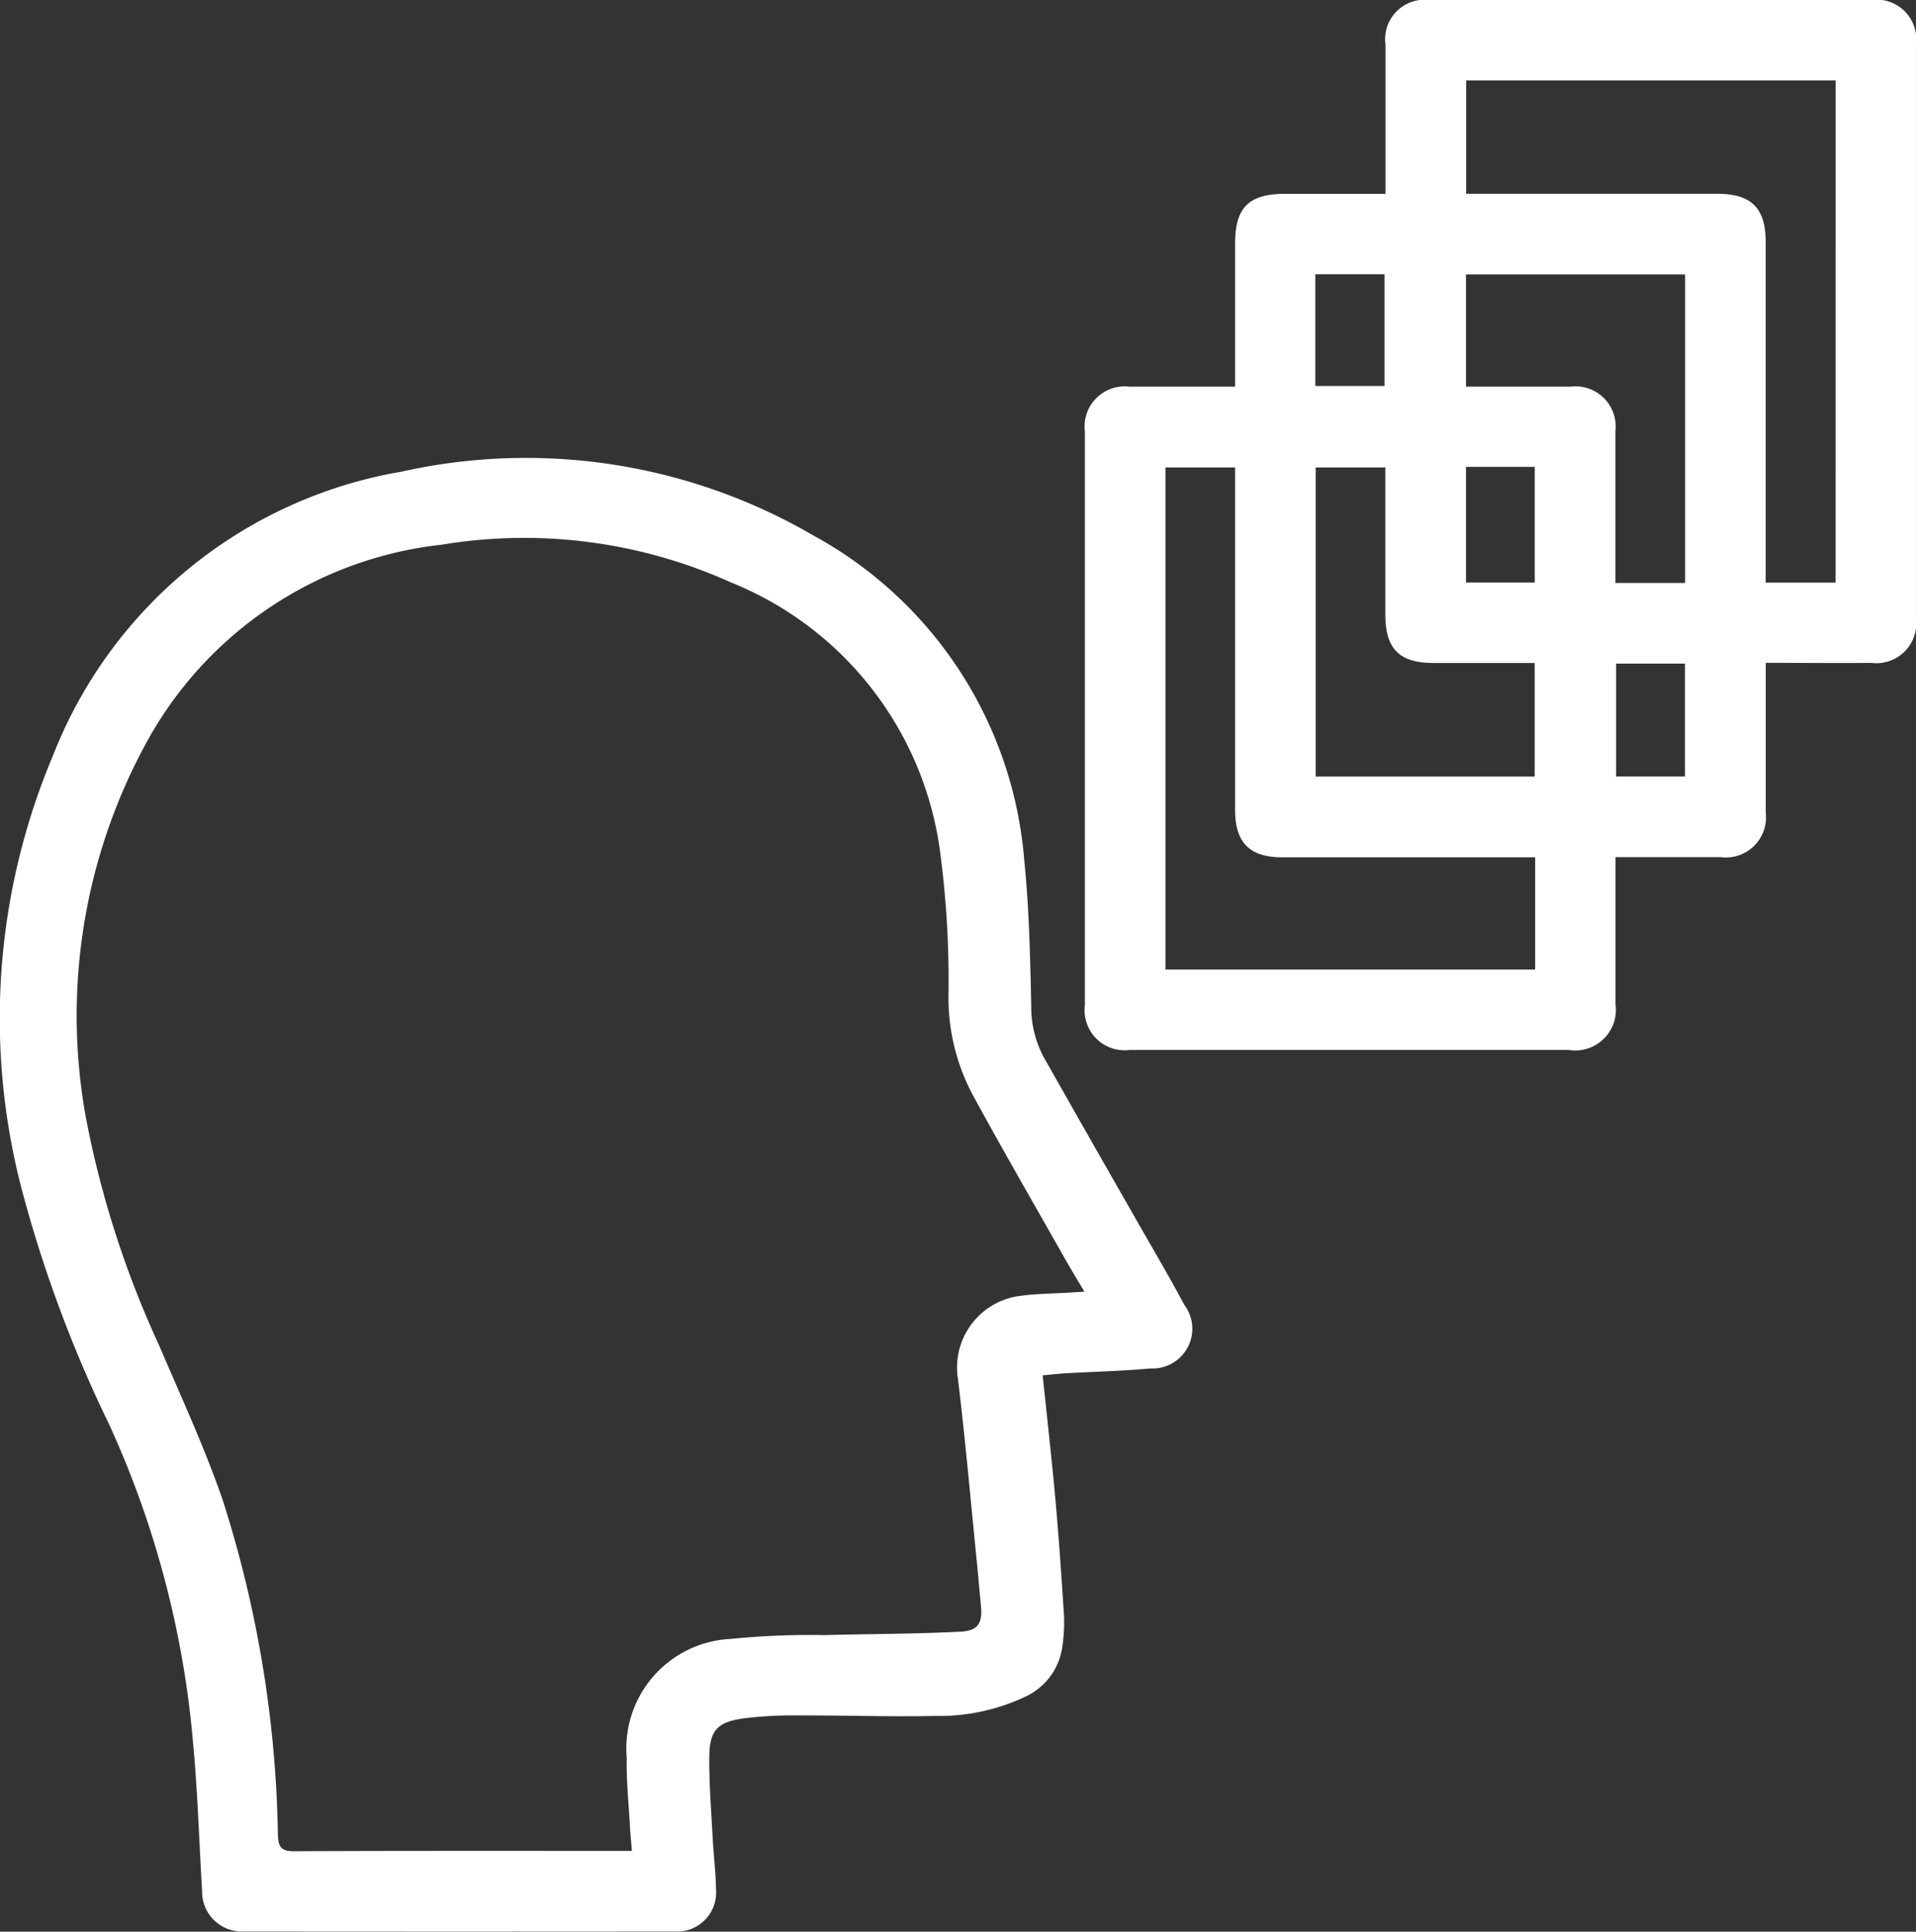 <svg xmlns="http://www.w3.org/2000/svg" xmlns:xlink="http://www.w3.org/1999/xlink" width="65.107" height="65.643" viewBox="0 0 65.107 65.643">
  <rect x="0" y="0" width="65.107" height="65.643" fill="#333333" stroke="none"/>
  <defs>
    <clipPath id="clip-path">
      <rect id="Rectangle_18" data-name="Rectangle 18" width="65.107" height="65.643" fill="none"/>
    </clipPath>
  </defs>
  <g id="seffaf" transform="translate(-1400 -1224.803)">
    <g id="Group_30" data-name="Group 30" transform="translate(1400 1224.803)">
      <g id="Group_29" data-name="Group 29" clip-path="url(#clip-path)">
        <path id="Path_229" data-name="Path 229" d="M437.775,13.14c0-1.659,0-3.259,0-4.86,0-1.229.465-1.693,1.7-1.693h3.41V6.106q0-2.3,0-4.6A1.34,1.34,0,0,1,444.369,0q7.51,0,15.02,0a1.35,1.35,0,0,1,1.523,1.515q0,9.744,0,19.488a1.357,1.357,0,0,1-1.521,1.523c-1.021.011-2.042,0-3.063,0h-.521v.486q0,2.3,0,4.6a1.365,1.365,0,0,1-1.531,1.516c-1.174,0-2.349,0-3.575,0,0,.184,0,.335,0,.486q0,2.255,0,4.51a1.379,1.379,0,0,1-1.575,1.557q-7.467,0-14.935,0a1.363,1.363,0,0,1-1.52-1.527q0-9.744,0-19.487a1.365,1.365,0,0,1,1.522-1.527c1.175,0,2.35,0,3.585,0M458.182,2.734H445.628V6.586h8.544c1.142,0,1.633.487,1.633,1.628q0,5.532,0,11.063V19.8h2.376Zm-10.21,26.4h-8.591c-1.111,0-1.606-.5-1.606-1.611q0-5.593,0-11.187v-.449h-2.366v17.06h12.563Zm-5.091-13.248h-2.368V26.39h7.443V22.53c-1.163,0-2.294,0-3.426,0-1.178,0-1.649-.478-1.649-1.65,0-1.656,0-3.312,0-5m10.185,3.929V9.326h-7.445V13.14c1.2,0,2.377,0,3.552,0a1.364,1.364,0,0,1,1.525,1.52q0,2.338,0,4.677v.473Zm-7.444-.013h2.336V15.866h-2.336Zm5.1,6.593h2.34V22.551h-2.34Zm-10.22-13.272h2.352V9.32h-2.352Z" transform="translate(-395.806 0)" fill="#fff"/>
        <path id="Path_230" data-name="Path 230" d="M35.431,214.055c.15,1.45.309,2.842.434,4.236.118,1.312.207,2.628.291,3.943a5.459,5.459,0,0,1-.049.974,2.2,2.2,0,0,1-1.288,1.777,6.865,6.865,0,0,1-3.053.644c-1.545.031-3.091-.022-4.636-.017a13.668,13.668,0,0,0-1.864.1c-.9.127-1.158.414-1.164,1.321s.066,1.812.114,2.718c.031.594.106,1.187.115,1.782a1.324,1.324,0,0,1-1.406,1.42q-7.319.007-14.638,0a1.353,1.353,0,0,1-1.42-1.375c-.1-1.684-.15-3.372-.308-5.051a32.721,32.721,0,0,0-2.845-10.794A44.243,44.243,0,0,1,.73,207.7,22.965,22.965,0,0,1,1.8,192.994a15.516,15.516,0,0,1,11.844-9.649,19.407,19.407,0,0,1,14.006,2.175,13.834,13.834,0,0,1,7.156,11.041c.166,1.634.2,3.283.236,4.927a3.622,3.622,0,0,0,.422,1.751q1.56,2.755,3.131,5.5c.553.973,1.124,1.936,1.651,2.923A1.35,1.35,0,0,1,39.1,213.82c-.945.088-1.9.108-2.844.163-.277.016-.553.047-.83.071m-13.954,16.16c-.026-.314-.052-.565-.065-.817-.042-.778-.127-1.558-.11-2.335a3.726,3.726,0,0,1,3.524-4.05A27.015,27.015,0,0,1,28,222.882c1.542-.041,3.087-.038,4.627-.116.636-.033.77-.3.7-.95-.048-.479-.087-.96-.135-1.439-.209-2.072-.389-4.148-.642-6.214a2.453,2.453,0,0,1,2.047-2.8c.587-.085,1.186-.085,1.779-.123l.473-.029c-.238-.4-.444-.736-.638-1.078-1.053-1.861-2.125-3.713-3.147-5.591a7.013,7.013,0,0,1-.834-3.425,33,33,0,0,0-.294-4.92,11.5,11.5,0,0,0-7.11-9.093,17.074,17.074,0,0,0-9.808-1.278,13.051,13.051,0,0,0-10.061,6.76,19.35,19.35,0,0,0-2.027,12.772A33.351,33.351,0,0,0,5.4,213.02c.744,1.744,1.545,3.471,2.164,5.26a39.357,39.357,0,0,1,1.88,11.409c.017.43.14.539.564.537,3.659-.017,7.319-.01,10.978-.011h.493" transform="translate(0 -167.317)" fill="#fff"/>
      </g>
    </g>
  </g>
</svg>
